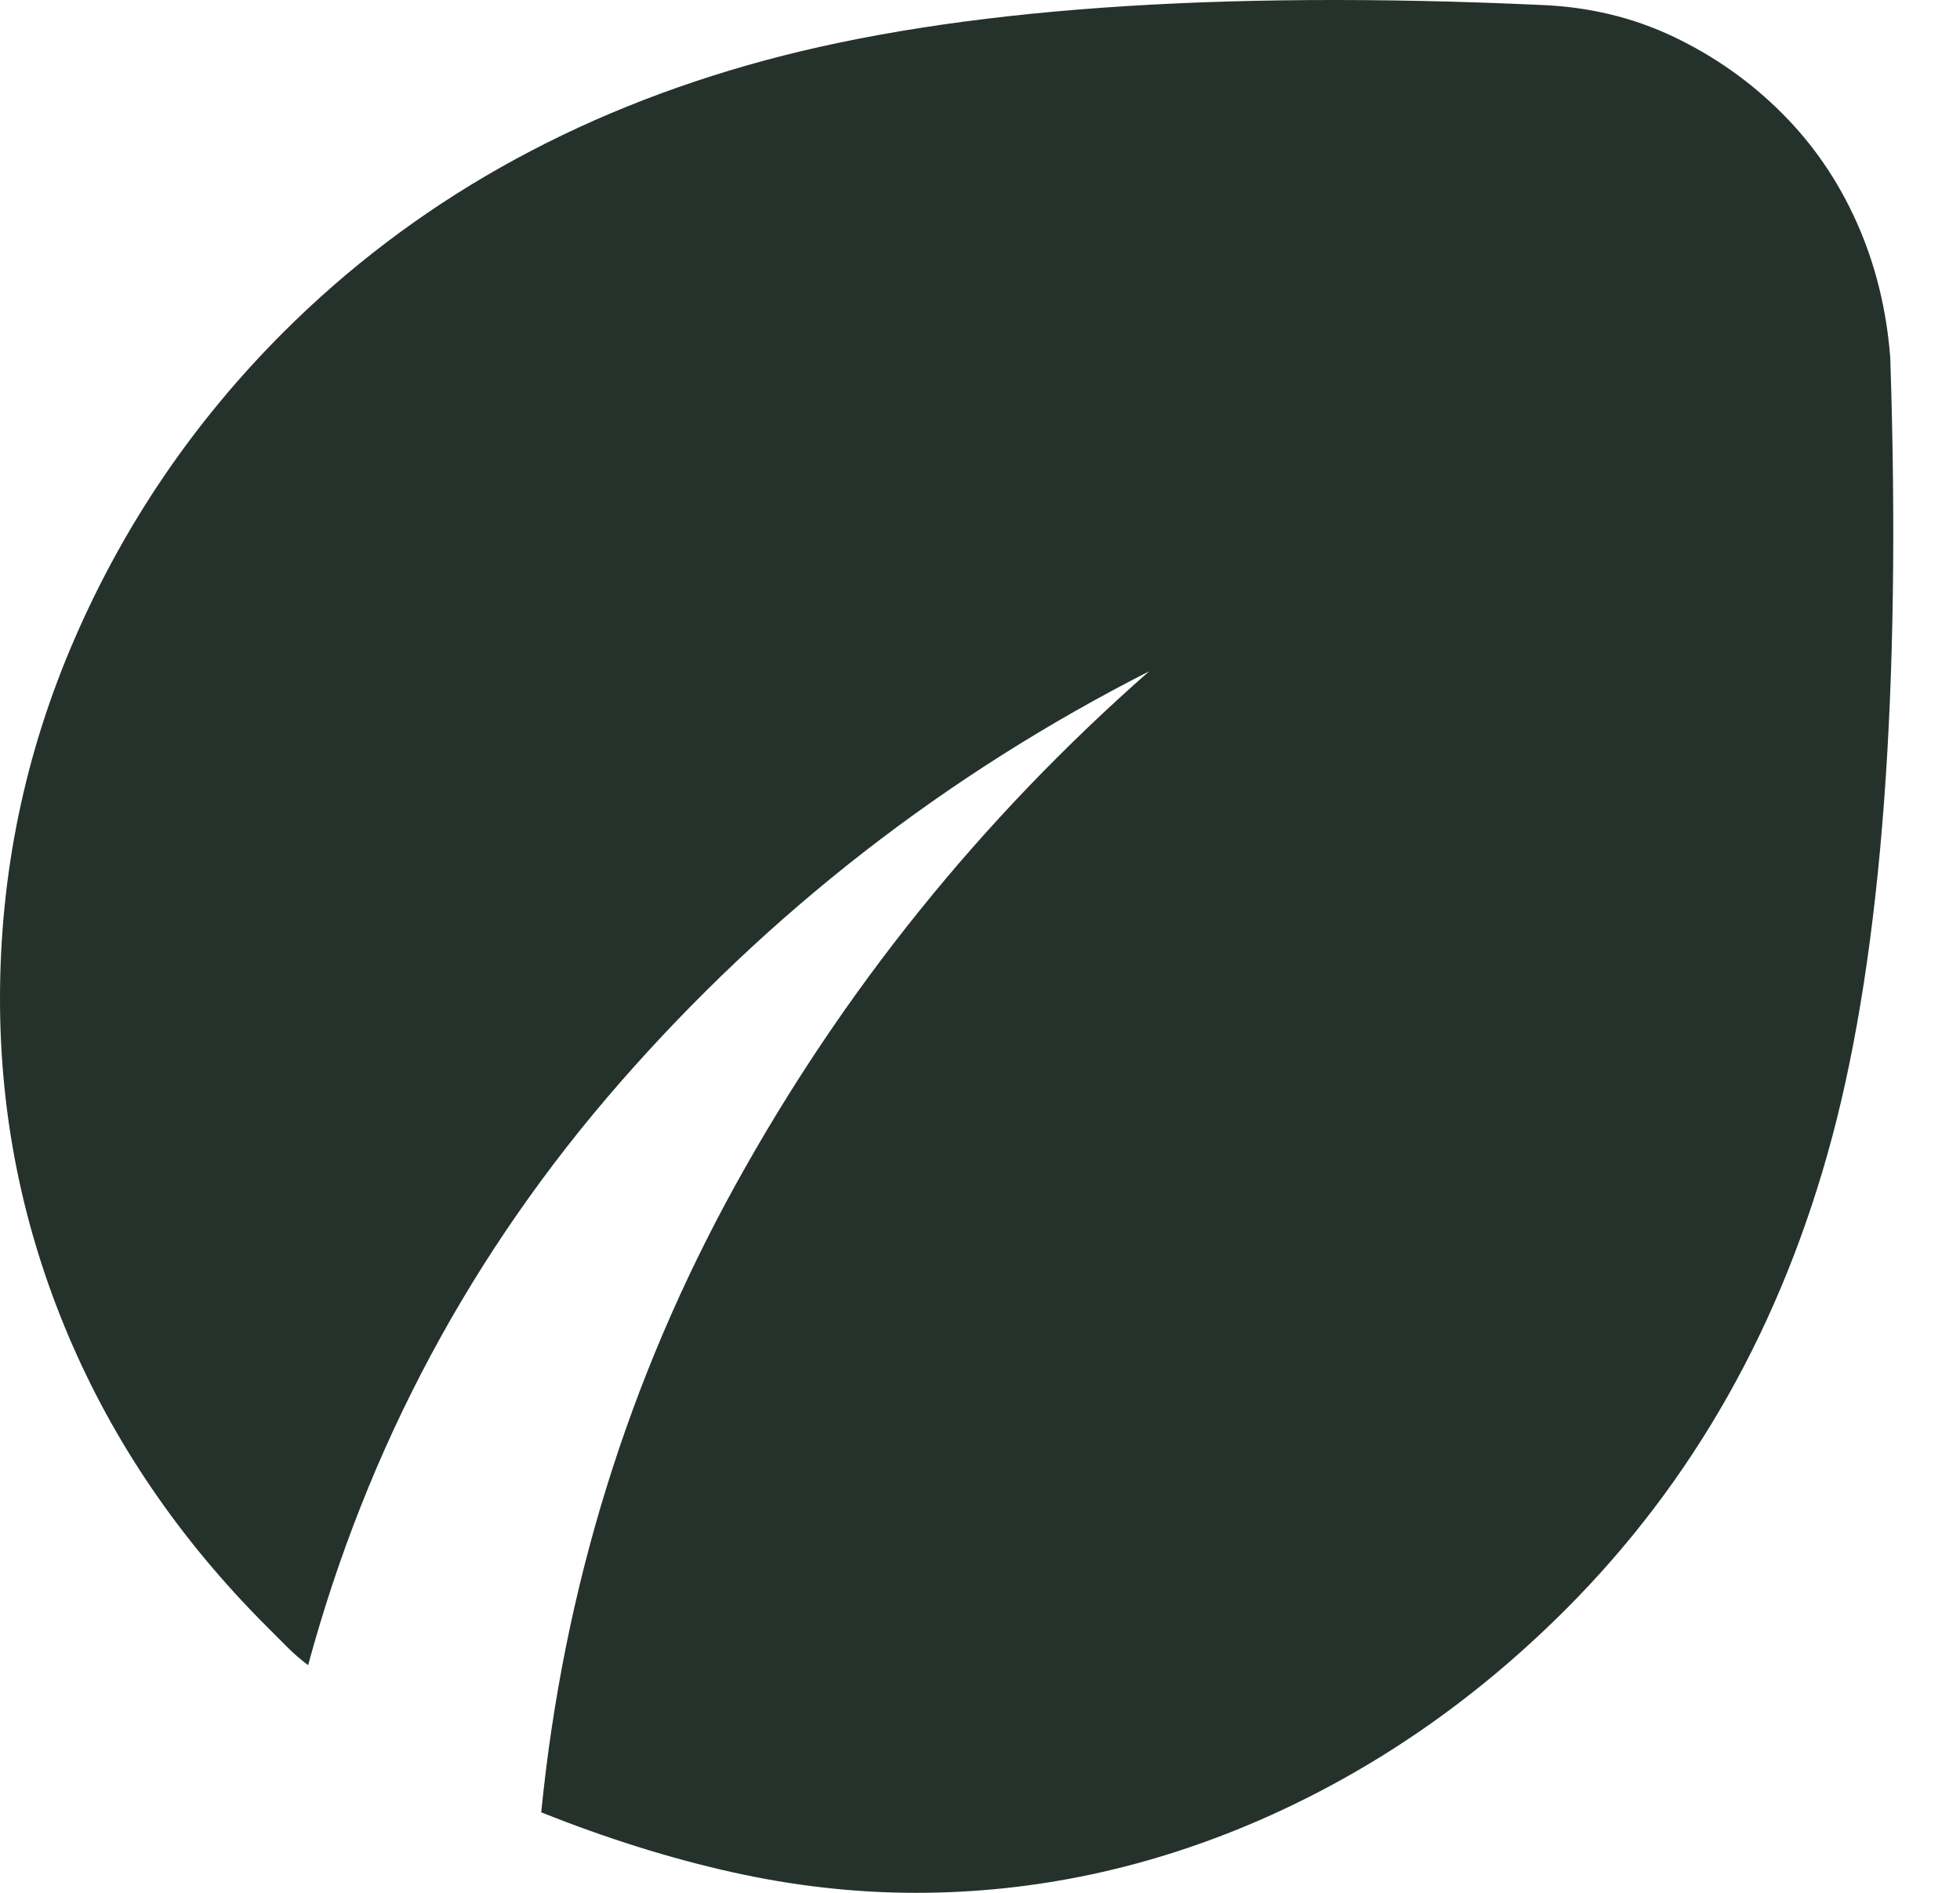 <svg width="29" height="28" viewBox="0 0 29 28" fill="none" xmlns="http://www.w3.org/2000/svg">
<path d="M13.553 28C12.649 28 11.739 27.897 10.822 27.692C9.905 27.487 8.967 27.192 8.008 26.809C8.337 23.496 9.295 20.402 10.883 17.527C12.471 14.652 14.511 12.12 17.003 9.93C13.991 11.463 11.383 13.489 9.179 16.008C6.975 18.527 5.435 21.402 4.559 24.632C4.449 24.55 4.346 24.461 4.251 24.365L3.943 24.057C2.656 22.77 1.677 21.333 1.006 19.745C0.335 18.157 0 16.501 0 14.776C0 12.914 0.37 11.134 1.109 9.437C1.848 7.739 2.875 6.233 4.189 4.919C6.106 3.003 8.481 1.661 11.315 0.894C14.148 0.128 17.975 -0.146 22.793 0.073C23.505 0.1 24.162 0.258 24.765 0.545C25.367 0.833 25.901 1.209 26.366 1.675C26.832 2.14 27.201 2.681 27.475 3.297C27.749 3.913 27.913 4.577 27.968 5.289C28.132 10.217 27.845 14.064 27.106 16.829C26.366 19.595 25.052 21.922 23.163 23.811C21.821 25.152 20.322 26.186 18.666 26.912C17.009 27.637 15.305 28 13.553 28Z" fill="#25322C"/>
</svg>
